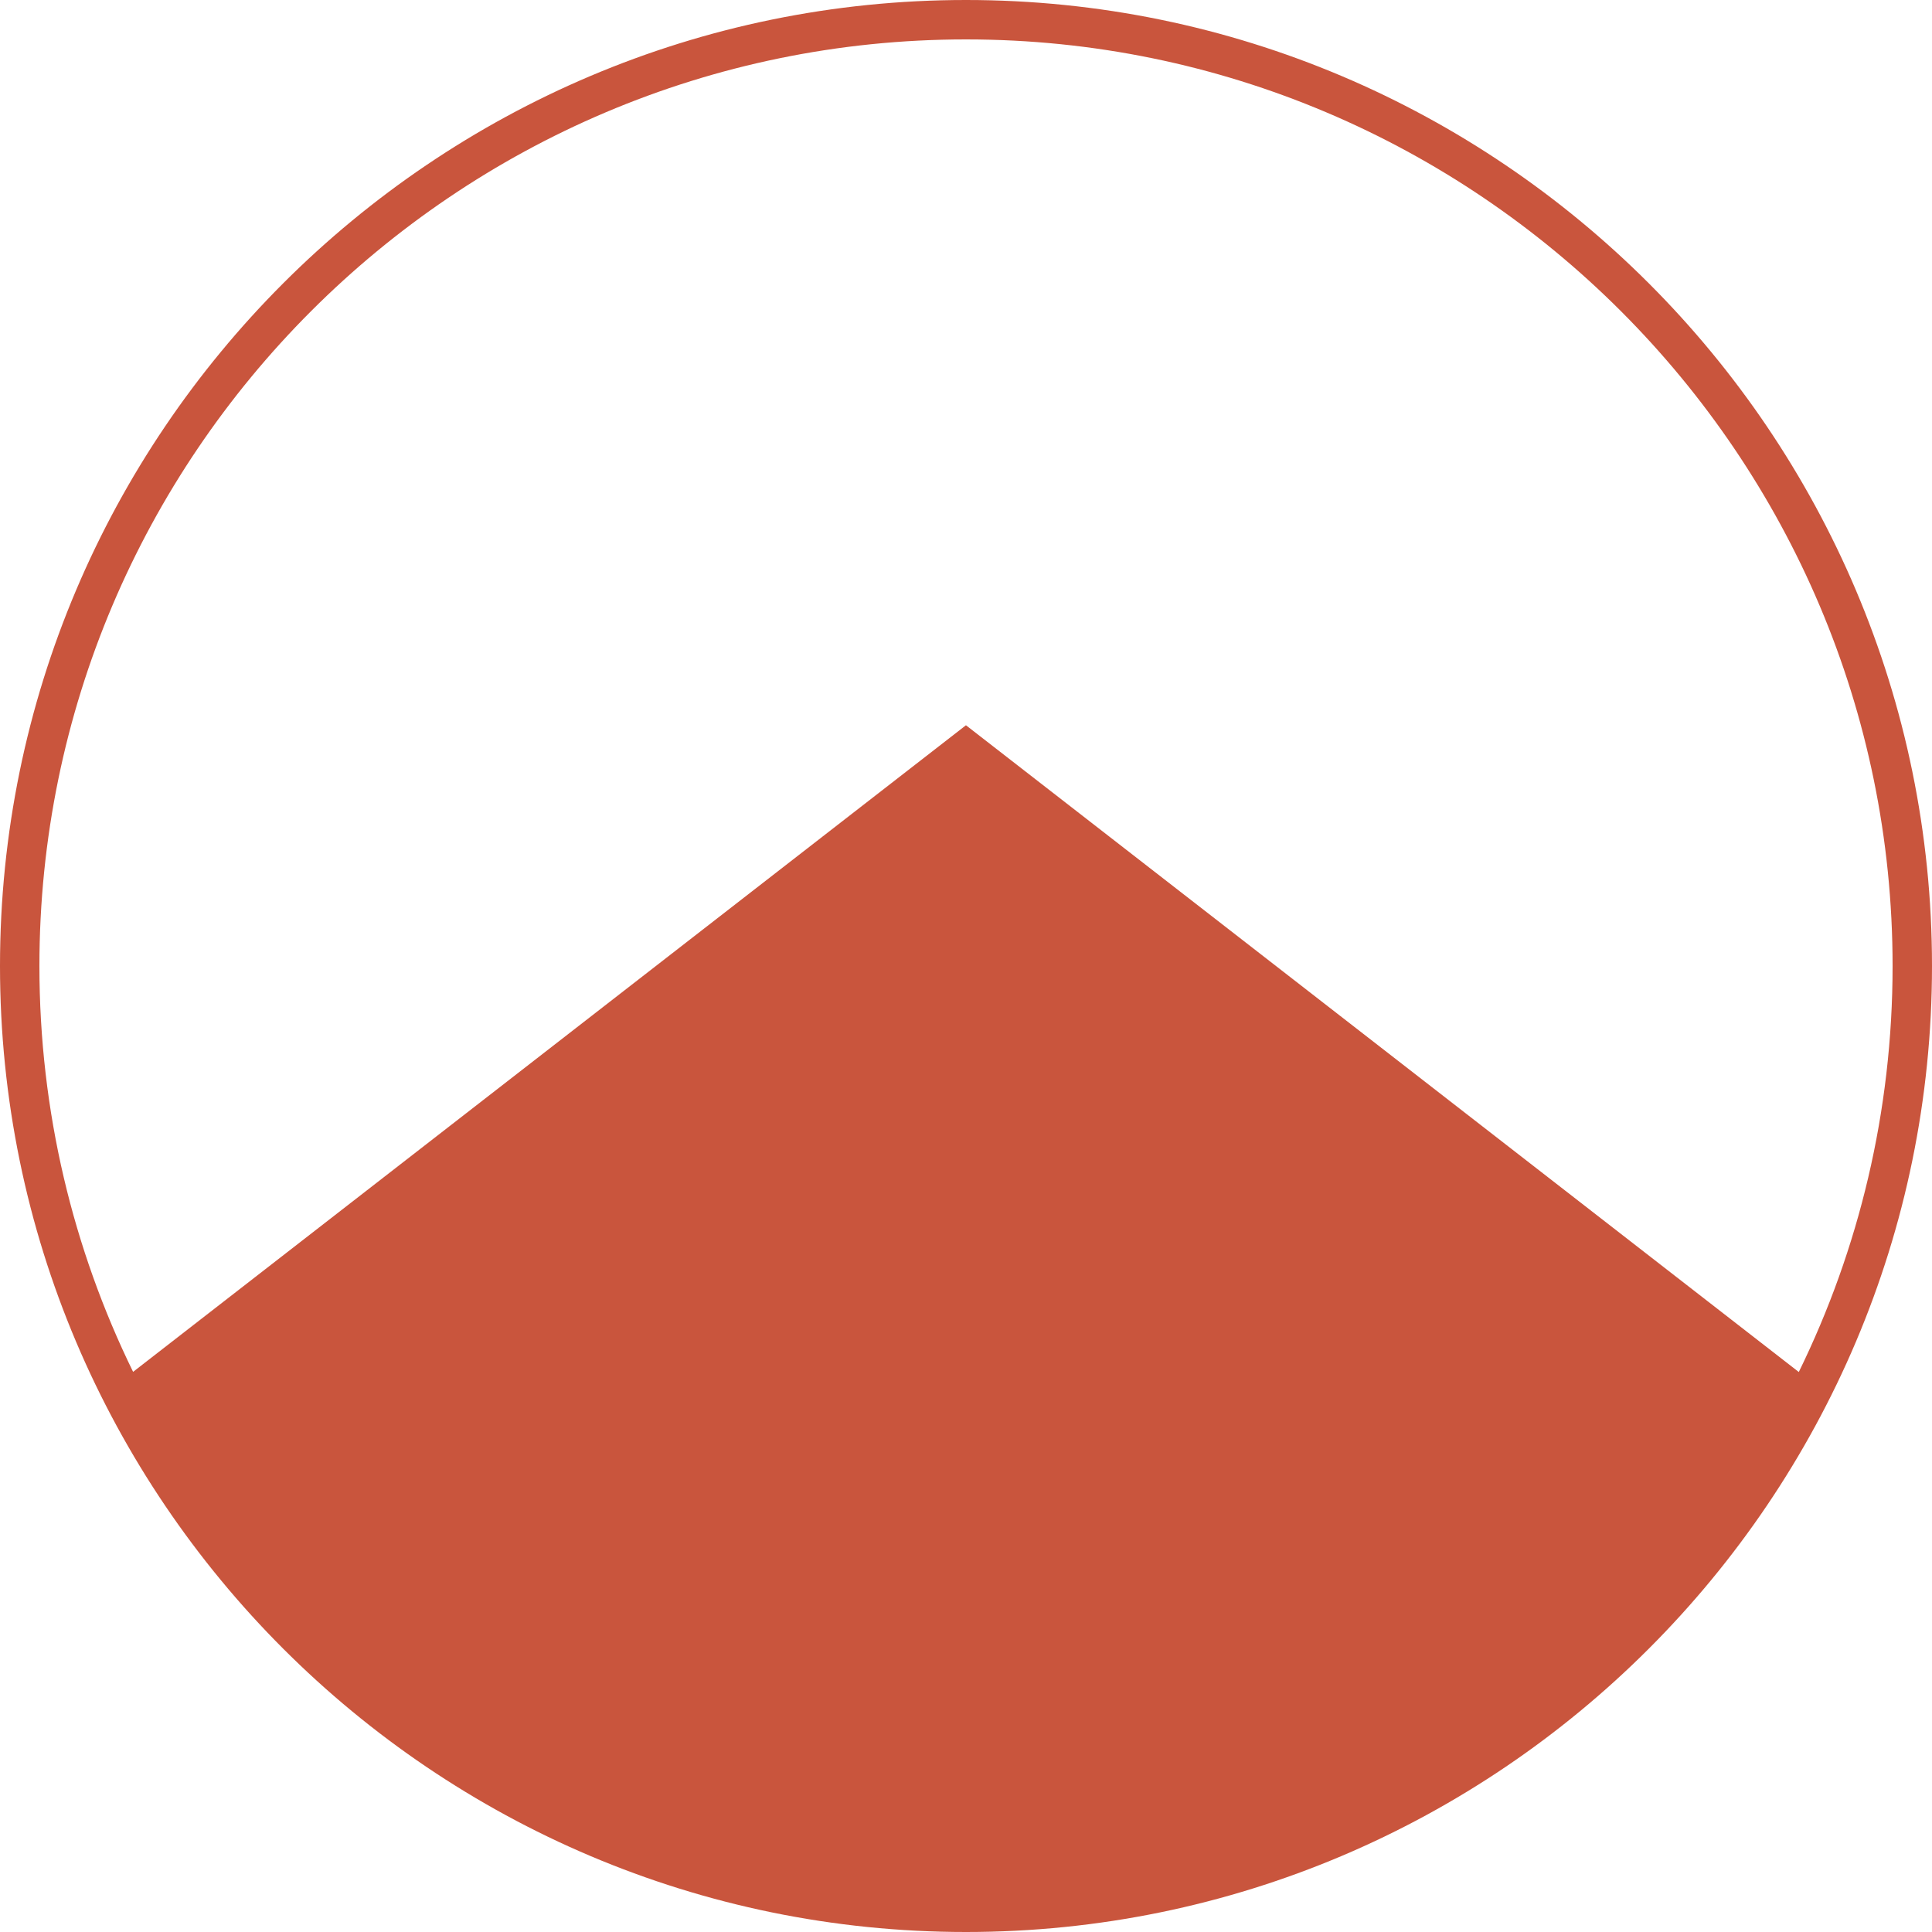 <?xml version="1.0" encoding="UTF-8"?> <svg xmlns="http://www.w3.org/2000/svg" id="Ebene_1" viewBox="0 0 430.38 430.38"><defs><style>.cls-1{fill:#c9553d;stroke-width:0px;}</style></defs><path class="cls-1" d="M215.19,430.38C96.53,430.38,0,333.85,0,215.19S96.53,0,215.19,0s215.19,96.53,215.19,215.19-96.53,215.19-215.19,215.19ZM400.71,305.63c13.38-27.33,20.89-58.02,20.89-90.44,0-113.81-92.59-206.41-206.41-206.41S8.78,101.38,8.78,215.19c0,32.41,7.51,63.09,20.87,90.41l185.53-144.04,185.52,144.07Z"></path></svg> 
